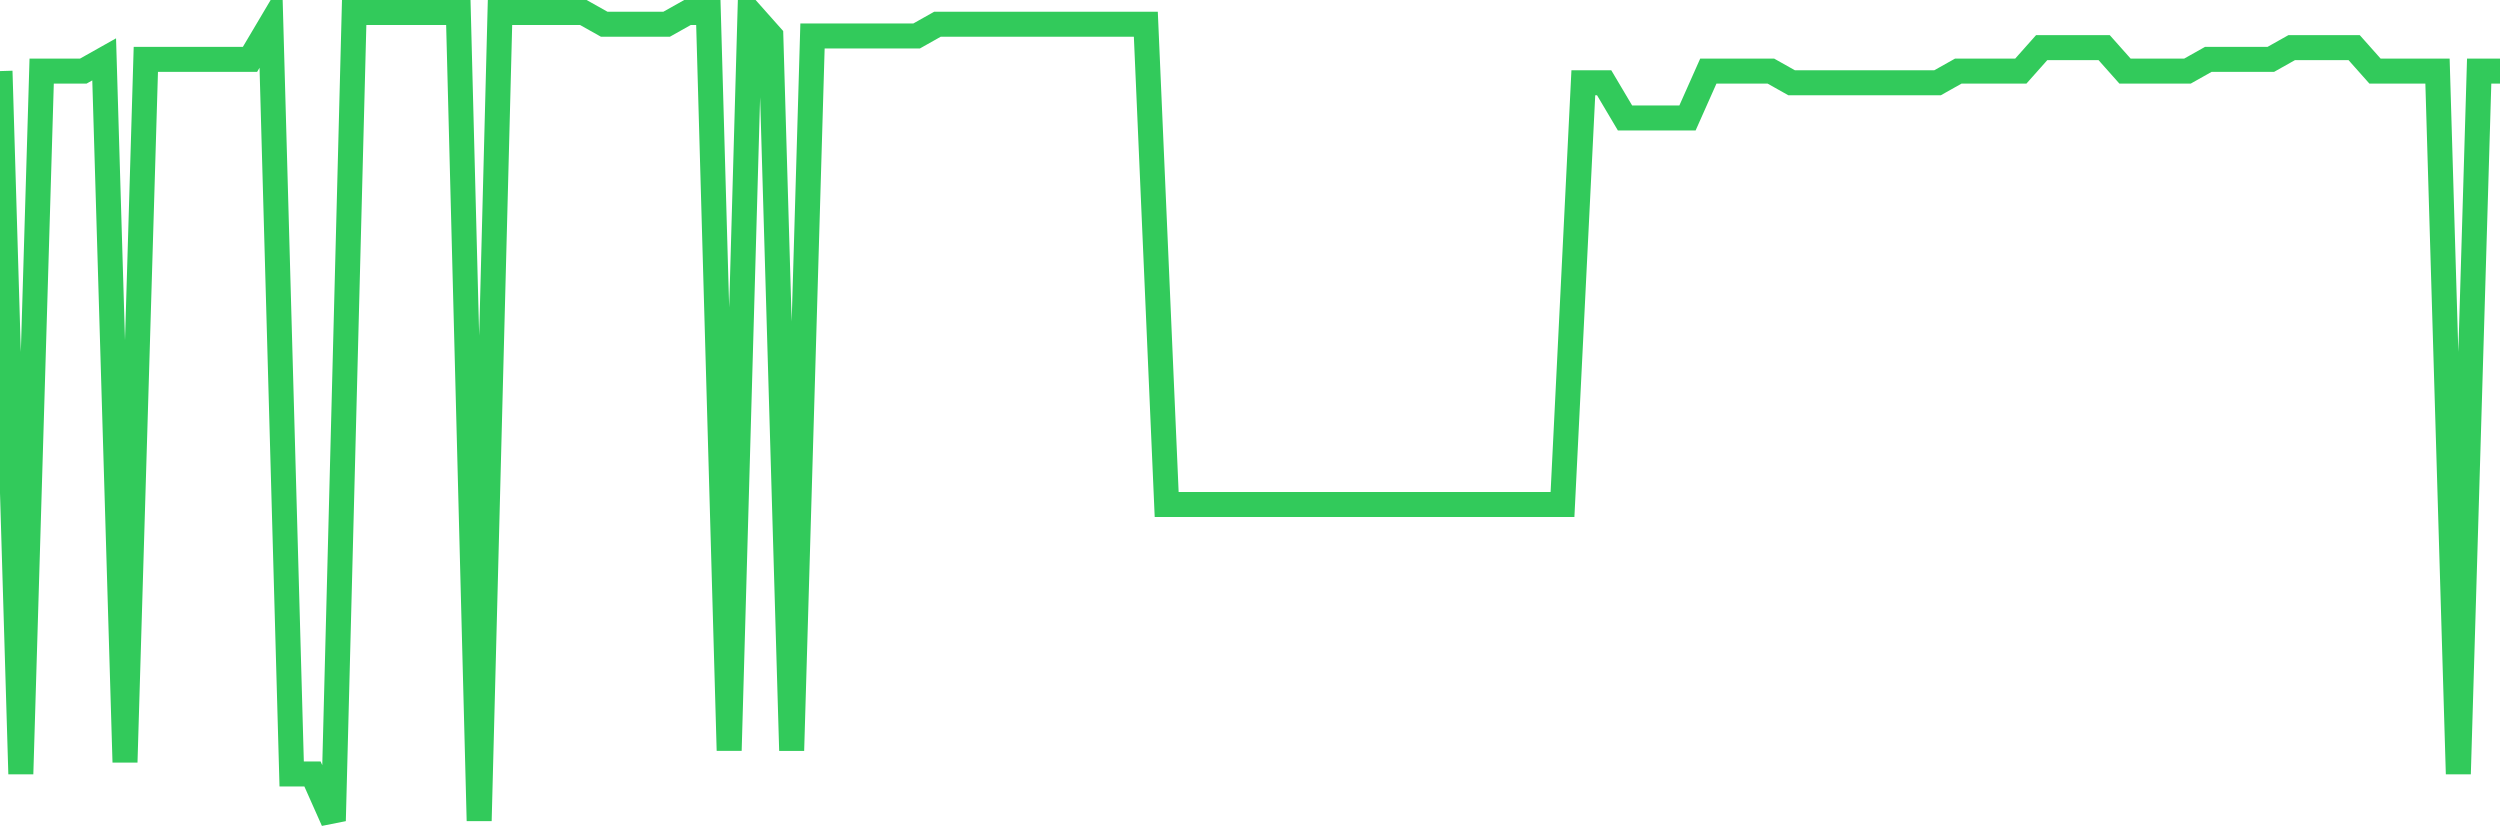 <svg
  xmlns="http://www.w3.org/2000/svg"
  xmlns:xlink="http://www.w3.org/1999/xlink"
  width="120"
  height="40"
  viewBox="0 0 120 40"
  preserveAspectRatio="none"
>
  <polyline
    points="0,3.412 1,37.151 2,3.412 3,3.412 4,3.412 5,2.849 6,36.588 7,2.849 8,2.849 9,2.849 10,2.849 11,2.849 12,2.849 13,1.162 14,37.151 15,37.151 16,39.4 17,0.6 18,0.6 19,0.6 20,0.6 21,0.6 22,0.6 23,39.4 24,0.6 25,0.6 26,0.6 27,0.6 28,0.6 29,1.162 30,1.162 31,1.162 32,1.162 33,0.6 34,0.6 35,36.026 36,0.6 37,1.725 38,36.026 39,1.725 40,1.725 41,1.725 42,1.725 43,1.725 44,1.725 45,1.162 46,1.162 47,1.162 48,1.162 49,1.162 50,1.162 51,1.162 52,1.162 53,1.162 54,1.162 55,1.162 56,24.217 57,24.217 58,24.217 59,24.217 60,24.217 61,24.217 62,24.217 63,24.217 64,24.217 65,24.217 66,24.217 67,24.217 68,24.217 69,24.217 70,24.217 71,24.217 72,24.217 73,24.217 74,24.217 75,24.217 76,3.974 77,3.974 78,5.661 79,5.661 80,5.661 81,5.661 82,3.412 83,3.412 84,3.412 85,3.412 86,3.974 87,3.974 88,3.974 89,3.974 90,3.974 91,3.974 92,3.974 93,3.974 94,3.412 95,3.412 96,3.412 97,3.412 98,2.287 99,2.287 100,2.287 101,2.287 102,3.412 103,3.412 104,3.412 105,3.412 106,2.849 107,2.849 108,2.849 109,2.849 110,2.287 111,2.287 112,2.287 113,2.287 114,3.412 115,3.412 116,3.412 117,3.412 118,37.151 119,3.412 120,3.412"
    fill="none"
    stroke="#32ca5b"
    stroke-width="1.2"
  >
  </polyline>
</svg>